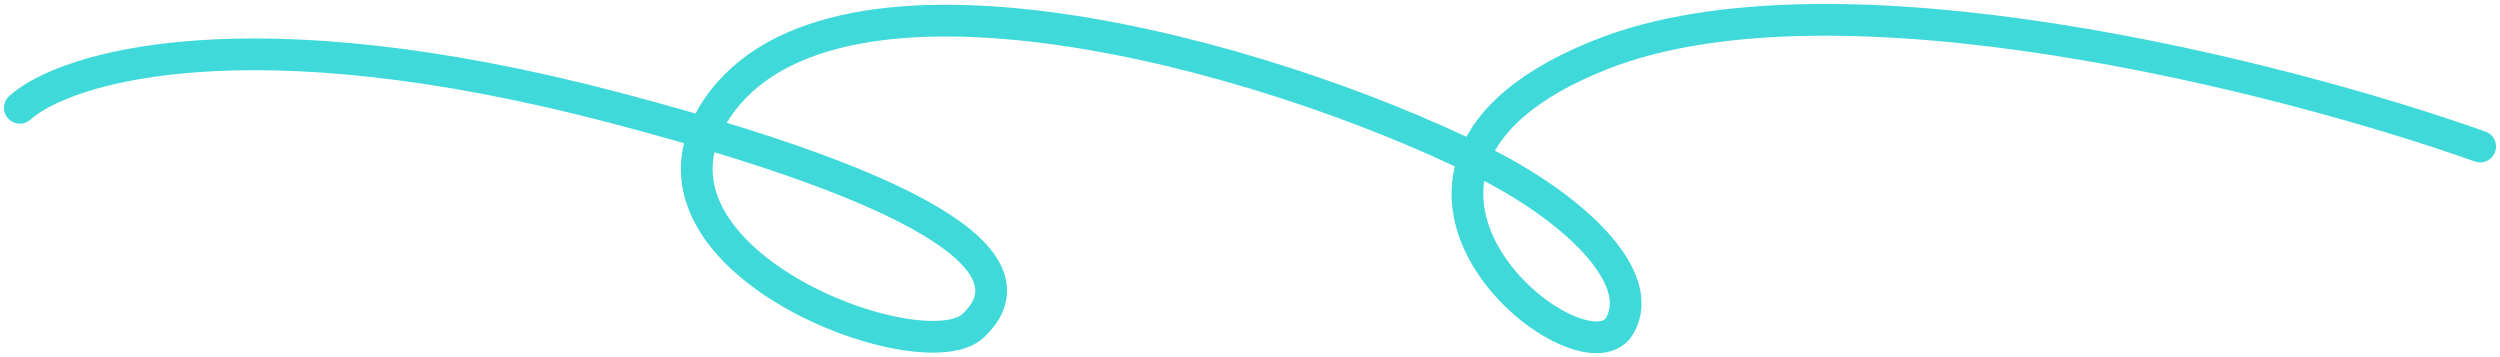 <svg width="126" height="18" viewBox="0 0 126 18" fill="none" xmlns="http://www.w3.org/2000/svg">
<path d="M1 5.433C3.266 3.4 12.439 0.553 31.004 5.433C49.569 10.313 51.631 13.973 49.053 16.413C46.474 18.852 31.004 12.997 36.161 5.433C42.062 -3.223 63.586 2.668 74.603 8.117C79.291 10.436 83.042 13.973 81.635 16.413C79.759 19.667 65.93 8.605 80.698 2.749C92.511 -1.935 115.155 3.888 125 7.385" stroke="#40D9D9" stroke-width="1.6" stroke-linecap="round"/>
</svg>
